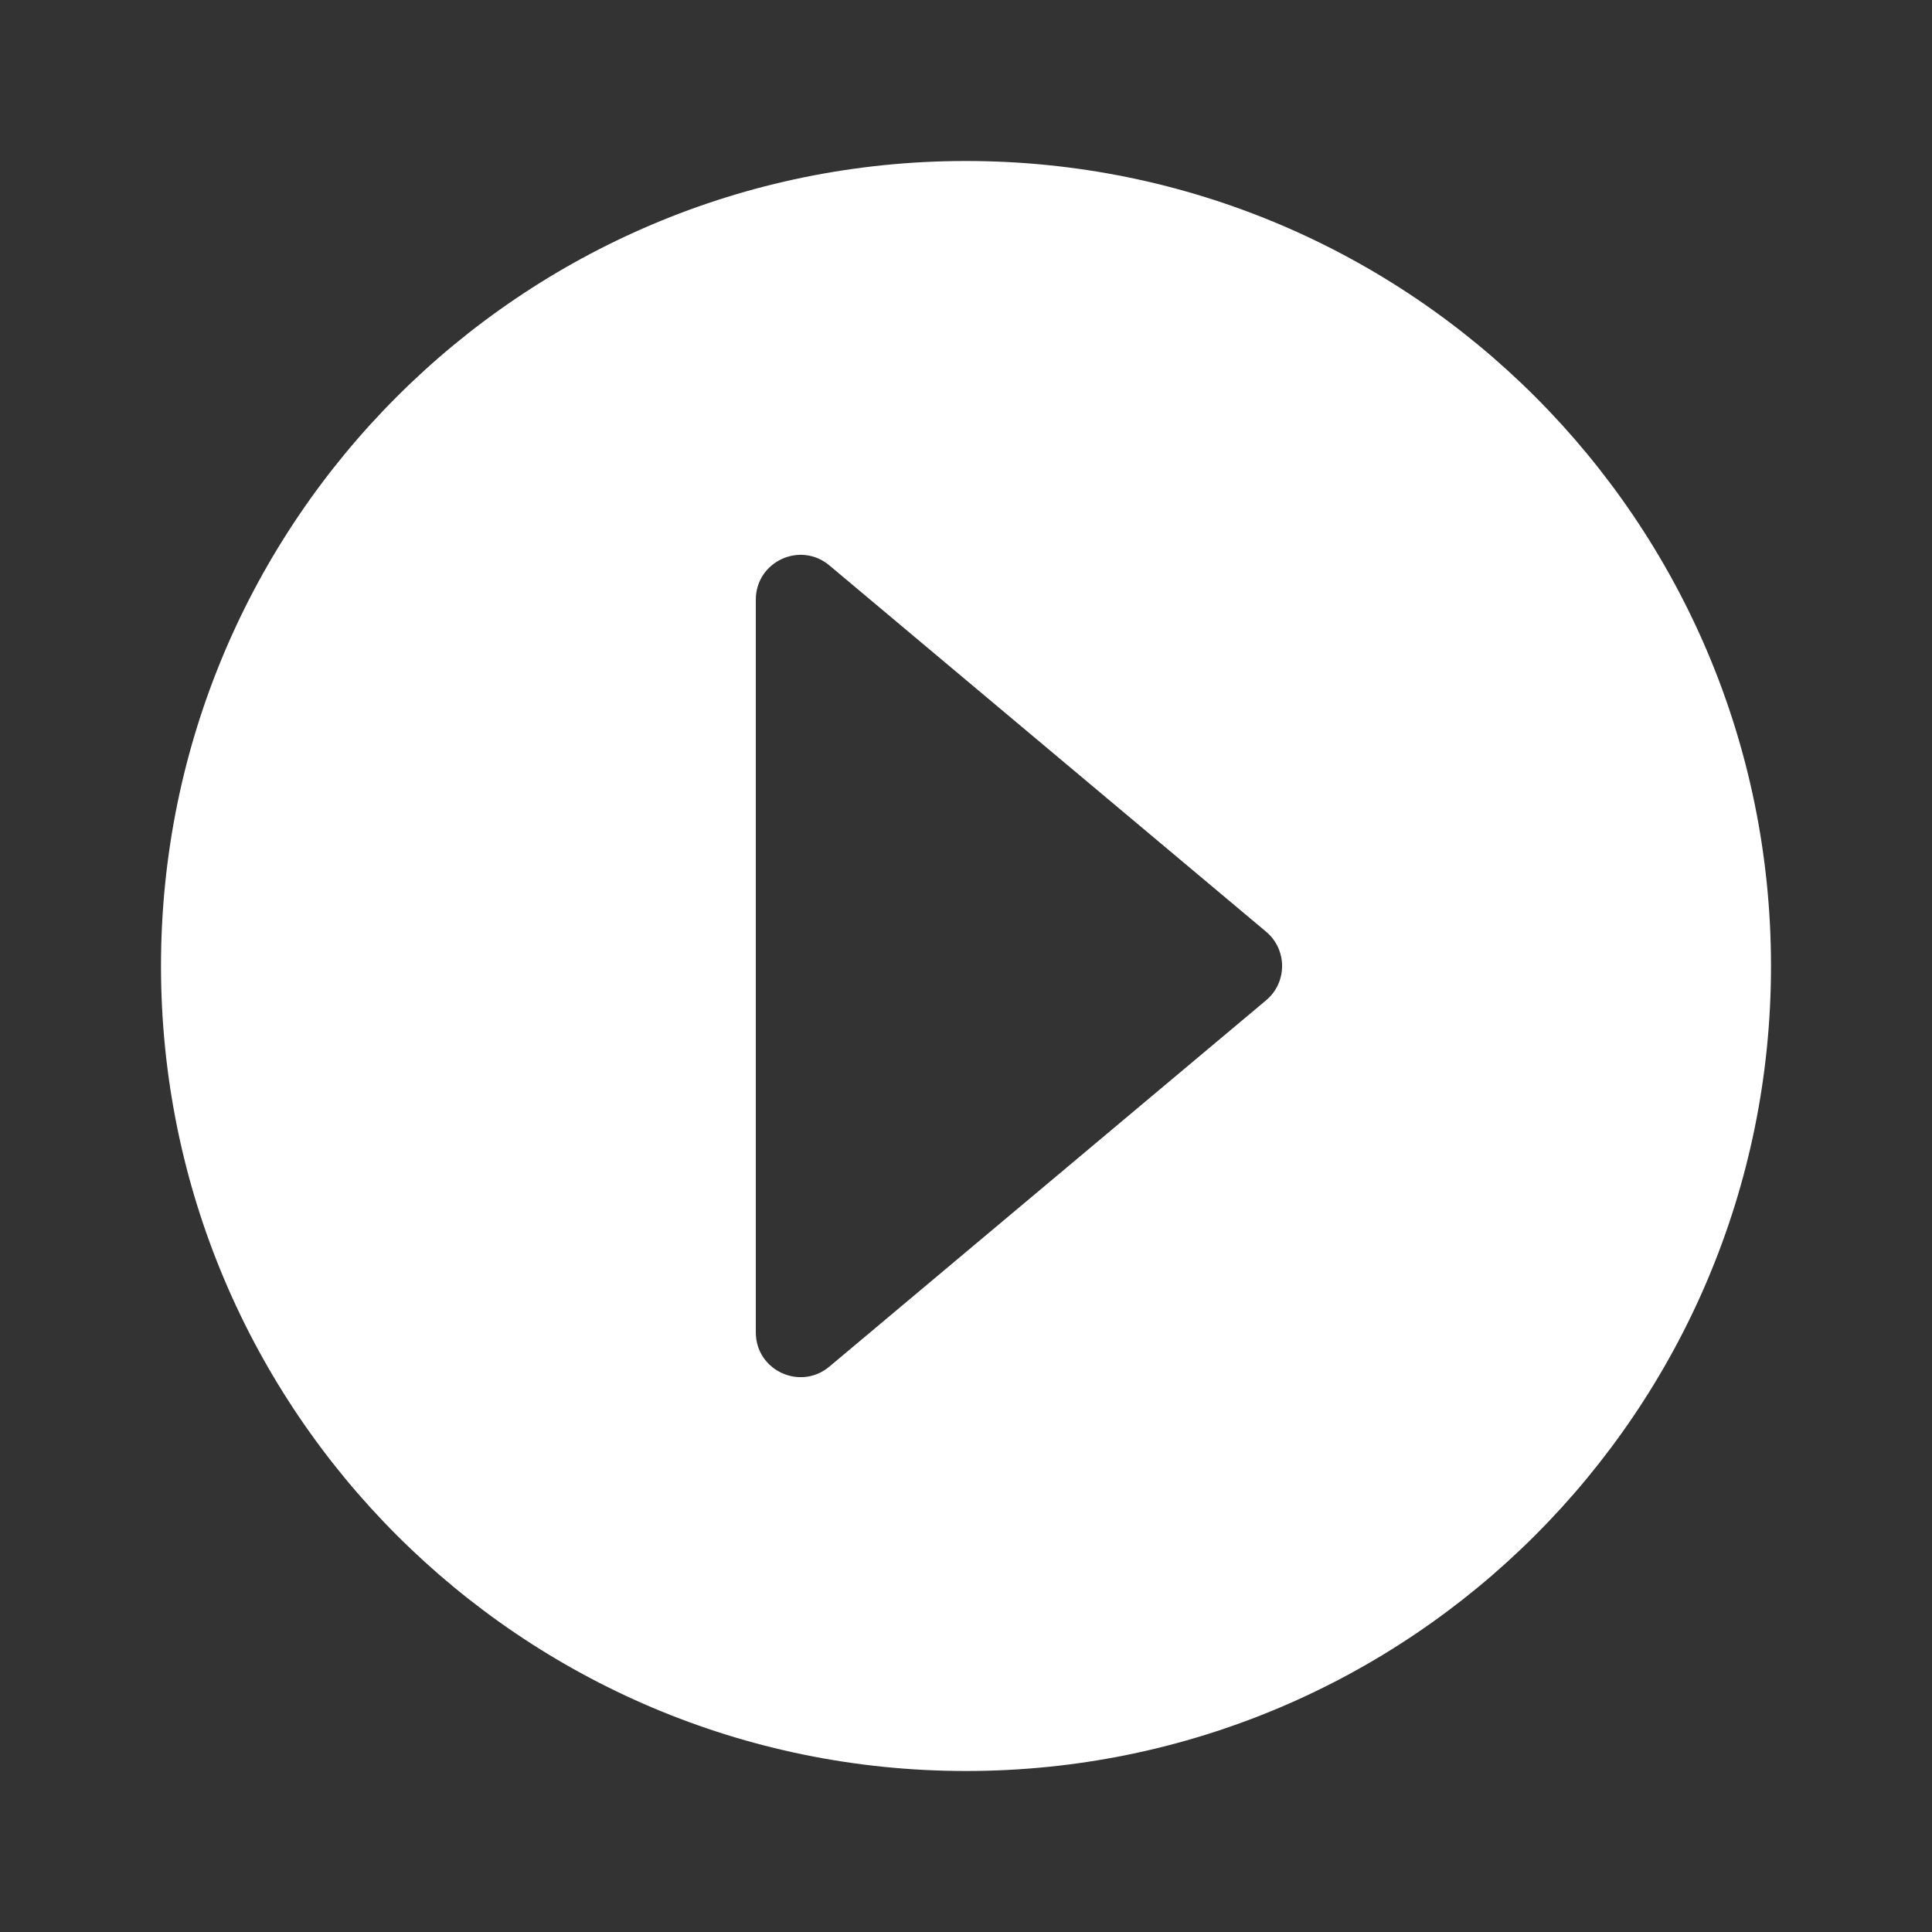 <svg width="24" height="24" viewBox="0 0 24 24" fill="none" xmlns="http://www.w3.org/2000/svg">
<rect x="0" y="0" width="24" height="24" fill="#333333" stroke="none"/>
<path fill-rule="evenodd" clip-rule="evenodd" d="M22 12C22 17.523 17.523 22 12 22C6.477 22 2 17.523 2 12C2 6.477 6.477 2 12 2C17.523 2 22 6.477 22 12ZM10.302 16.977C9.94 17.28 9.389 17.023 9.389 16.552V7.449C9.389 6.977 9.94 6.72 10.302 7.023L15.728 11.574C15.993 11.796 15.993 12.204 15.728 12.426L10.302 16.977Z" fill="white"/>
</svg>
